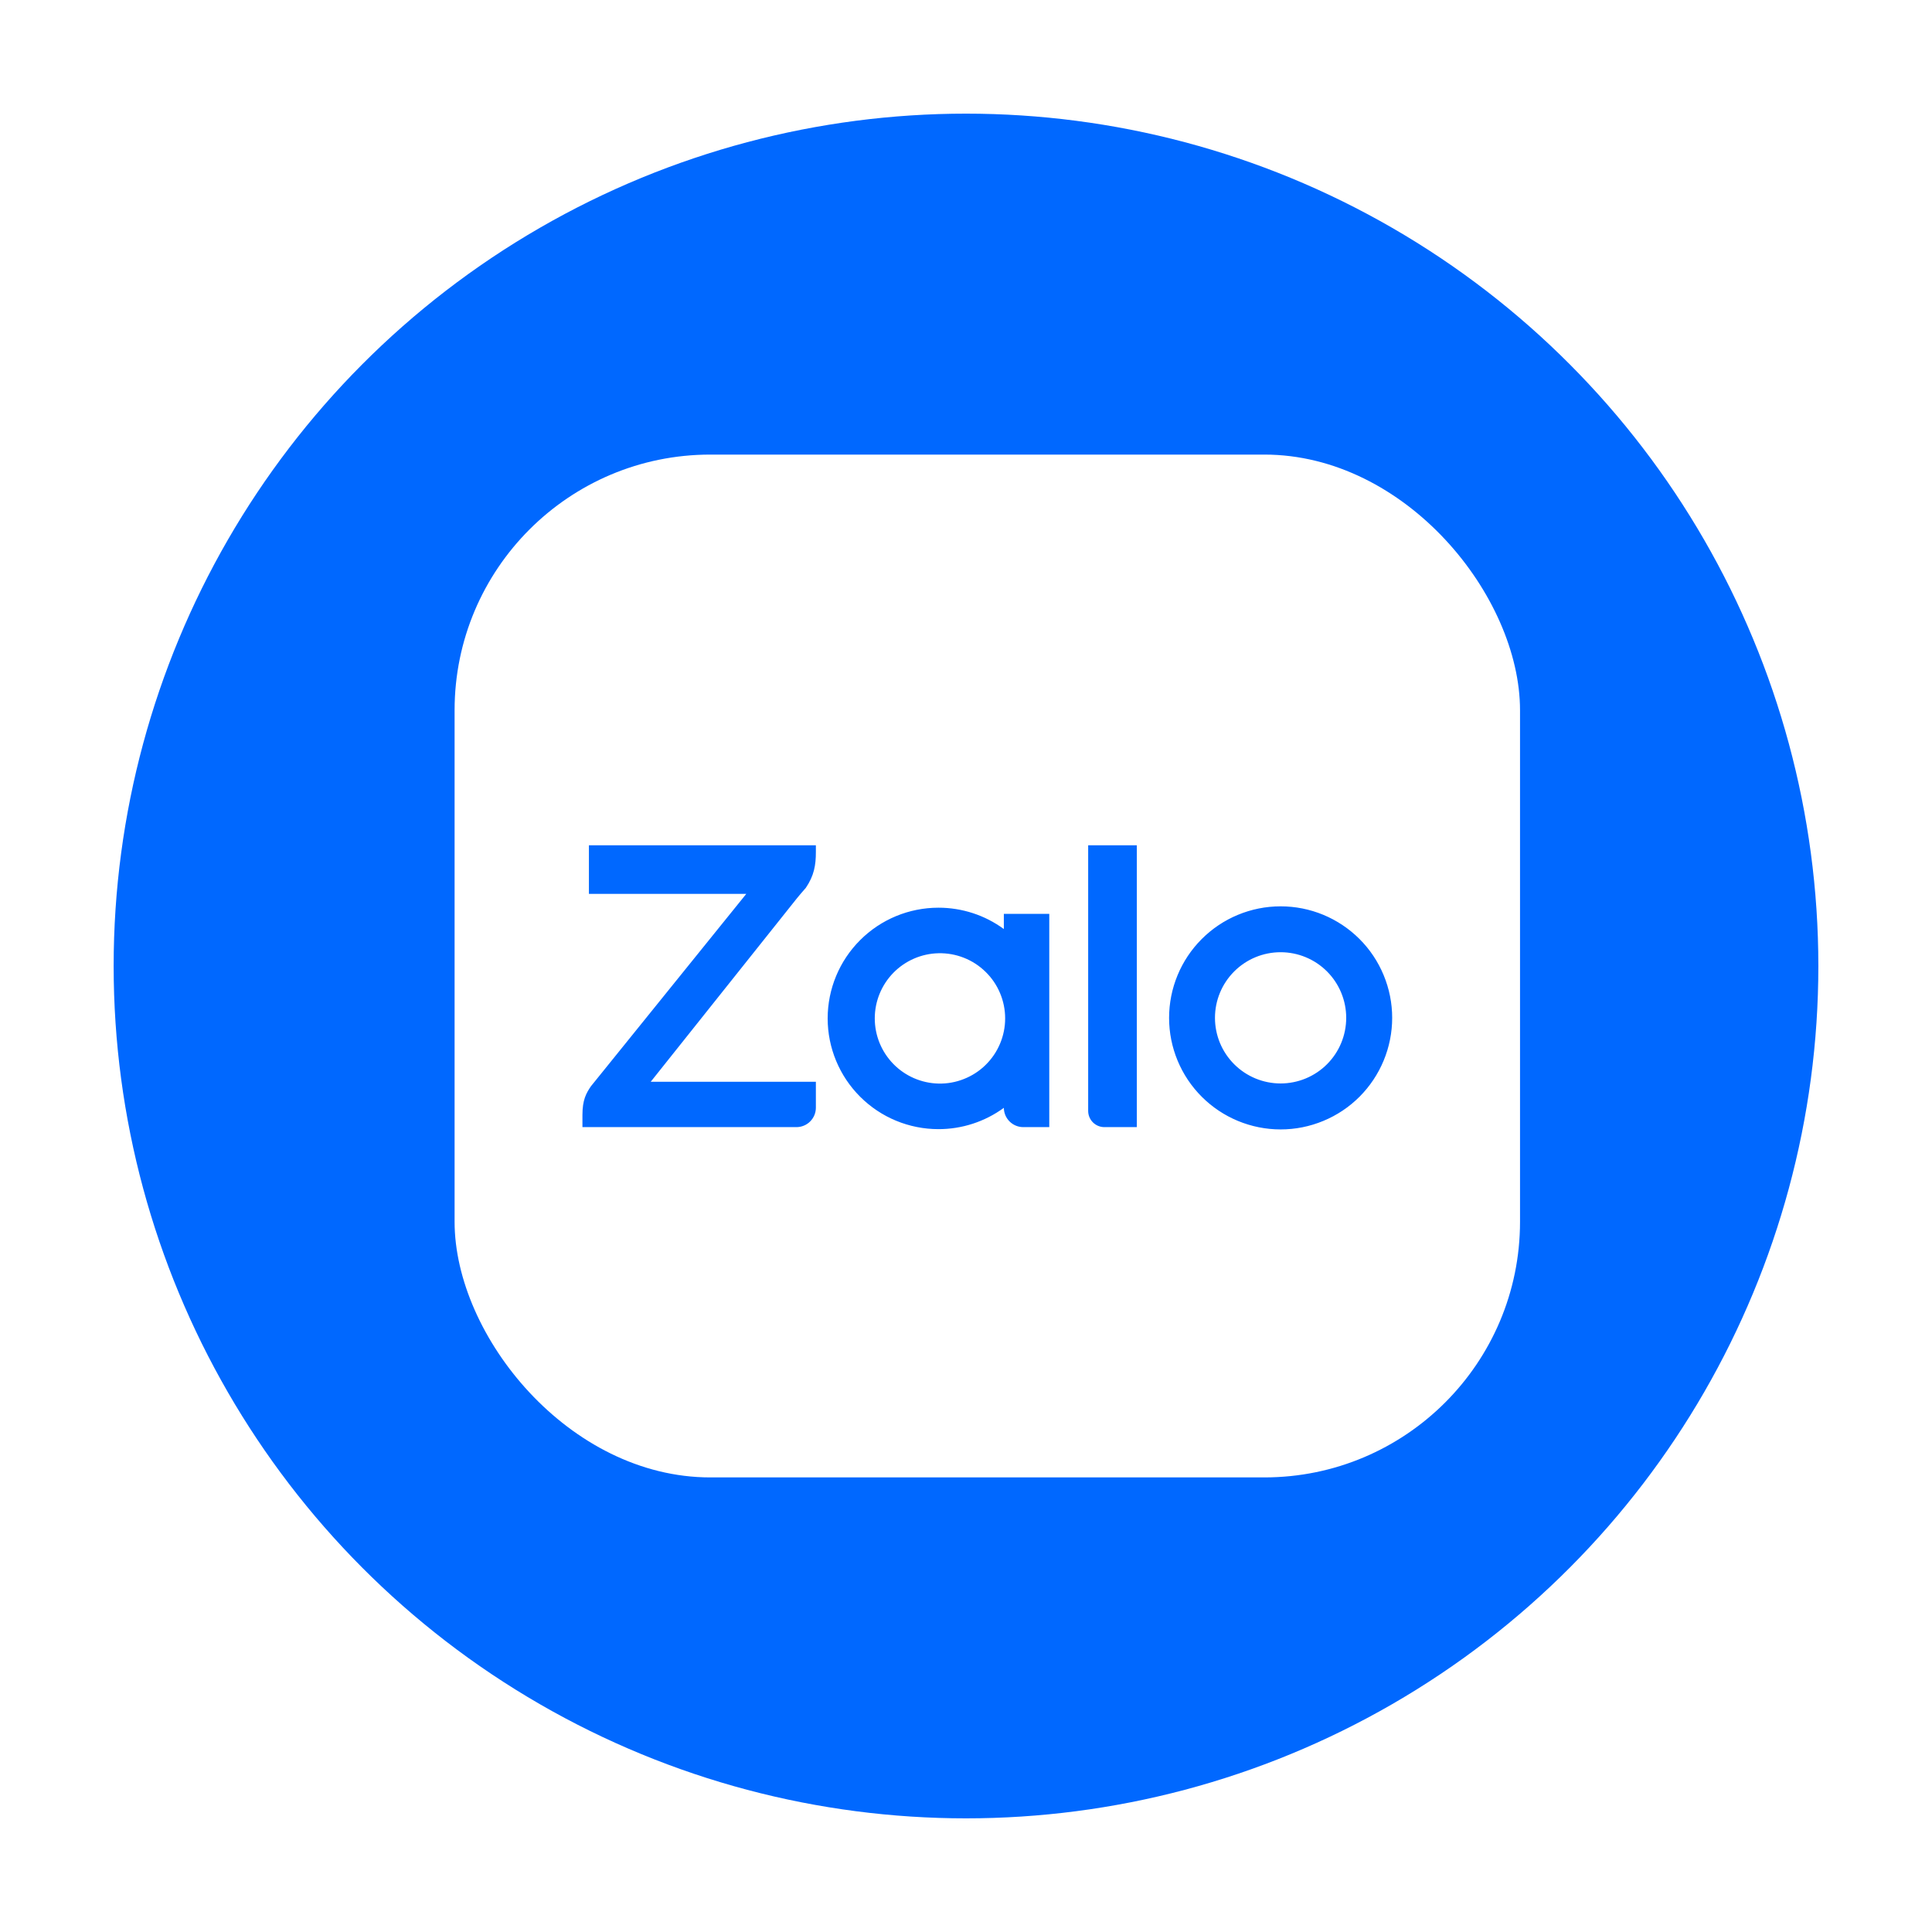 <svg width="68" height="68" viewBox="0 0 68 68" fill="none" xmlns="http://www.w3.org/2000/svg">
<g filter="url(#filter0_d_41_2)">
<circle cx="34" cy="32" r="30" fill="#0068FF"/>
<rect x="16" y="14" width="37.5" height="36" rx="9" fill="white"/>
<g clip-path="url(#clip0_41_2)">
<path d="M35.332 30.698V30.164H36.931V37.671H36.017C35.836 37.671 35.662 37.6 35.534 37.472C35.405 37.345 35.333 37.172 35.332 36.99V36.992C34.664 37.48 33.858 37.743 33.03 37.742C31.996 37.742 31.005 37.332 30.274 36.601C29.542 35.87 29.131 34.879 29.131 33.845C29.131 32.811 29.542 31.82 30.274 31.089C31.005 30.358 31.996 29.948 33.03 29.948C33.857 29.947 34.663 30.209 35.33 30.698H35.332ZM28.716 27.751V27.994C28.716 28.448 28.655 28.818 28.36 29.253L28.324 29.293C28.226 29.404 28.13 29.517 28.037 29.632L22.903 36.075H28.716V36.987C28.716 37.077 28.698 37.166 28.664 37.249C28.629 37.332 28.579 37.407 28.515 37.471C28.452 37.535 28.376 37.585 28.293 37.619C28.21 37.654 28.121 37.671 28.031 37.671H20.5V37.241C20.5 36.715 20.63 36.48 20.797 36.235L26.267 29.461H20.728V27.751H28.717H28.716ZM38.87 37.671C38.719 37.671 38.574 37.611 38.467 37.504C38.36 37.397 38.3 37.252 38.3 37.101V27.751H40.012V37.671H38.87ZM45.073 29.9C45.588 29.9 46.099 30.001 46.575 30.198C47.051 30.395 47.484 30.685 47.849 31.049C48.214 31.413 48.503 31.846 48.7 32.322C48.898 32.799 49 33.309 49 33.825C49 34.34 48.898 34.851 48.701 35.327C48.504 35.803 48.215 36.236 47.851 36.601C47.486 36.966 47.054 37.255 46.577 37.452C46.101 37.65 45.591 37.752 45.075 37.752C44.034 37.752 43.035 37.339 42.299 36.603C41.562 35.867 41.148 34.868 41.148 33.827C41.148 32.786 41.561 31.787 42.297 31.051C43.033 30.314 44.032 29.9 45.073 29.9ZM33.031 36.138C33.337 36.145 33.641 36.091 33.925 35.978C34.21 35.866 34.469 35.699 34.687 35.485C34.906 35.271 35.08 35.016 35.198 34.734C35.317 34.453 35.378 34.15 35.378 33.844C35.378 33.539 35.317 33.236 35.198 32.954C35.08 32.672 34.906 32.417 34.687 32.204C34.469 31.99 34.21 31.822 33.925 31.71C33.641 31.598 33.337 31.544 33.031 31.551C32.432 31.564 31.862 31.812 31.443 32.24C31.024 32.669 30.789 33.245 30.789 33.844C30.789 34.444 31.024 35.019 31.443 35.448C31.862 35.877 32.432 36.124 33.031 36.138ZM45.073 36.134C45.685 36.134 46.273 35.891 46.706 35.458C47.139 35.025 47.382 34.437 47.382 33.825C47.382 33.212 47.139 32.625 46.706 32.191C46.273 31.758 45.685 31.515 45.073 31.515C44.46 31.515 43.873 31.758 43.44 32.191C43.006 32.625 42.763 33.212 42.763 33.825C42.763 34.437 43.006 35.025 43.44 35.458C43.873 35.891 44.46 36.134 45.073 36.134Z" fill="#0068FF"/>
</g>
</g>
<defs>
<filter id="filter0_d_41_2" x="0" y="0" width="68" height="68" filterUnits="userSpaceOnUse" color-interpolation-filters="sRGB">
<feFlood flood-opacity="0" result="BackgroundImageFix"/>
<feColorMatrix in="SourceAlpha" type="matrix" values="0 0 0 0 0 0 0 0 0 0 0 0 0 0 0 0 0 0 127 0" result="hardAlpha"/>
<feOffset dy="2"/>
<feGaussianBlur stdDeviation="2"/>
<feComposite in2="hardAlpha" operator="out"/>
<feColorMatrix type="matrix" values="0 0 0 0 0 0 0 0 0 0 0 0 0 0 0 0 0 0 0.25 0"/>
<feBlend mode="normal" in2="BackgroundImageFix" result="effect1_dropShadow_41_2"/>
<feBlend mode="normal" in="SourceGraphic" in2="effect1_dropShadow_41_2" result="shape"/>
</filter>
<clipPath id="clip0_41_2">
<rect width="28.5" height="28.5" fill="white" transform="translate(20.5 18.5)"/>
</clipPath>
</defs>
</svg>
